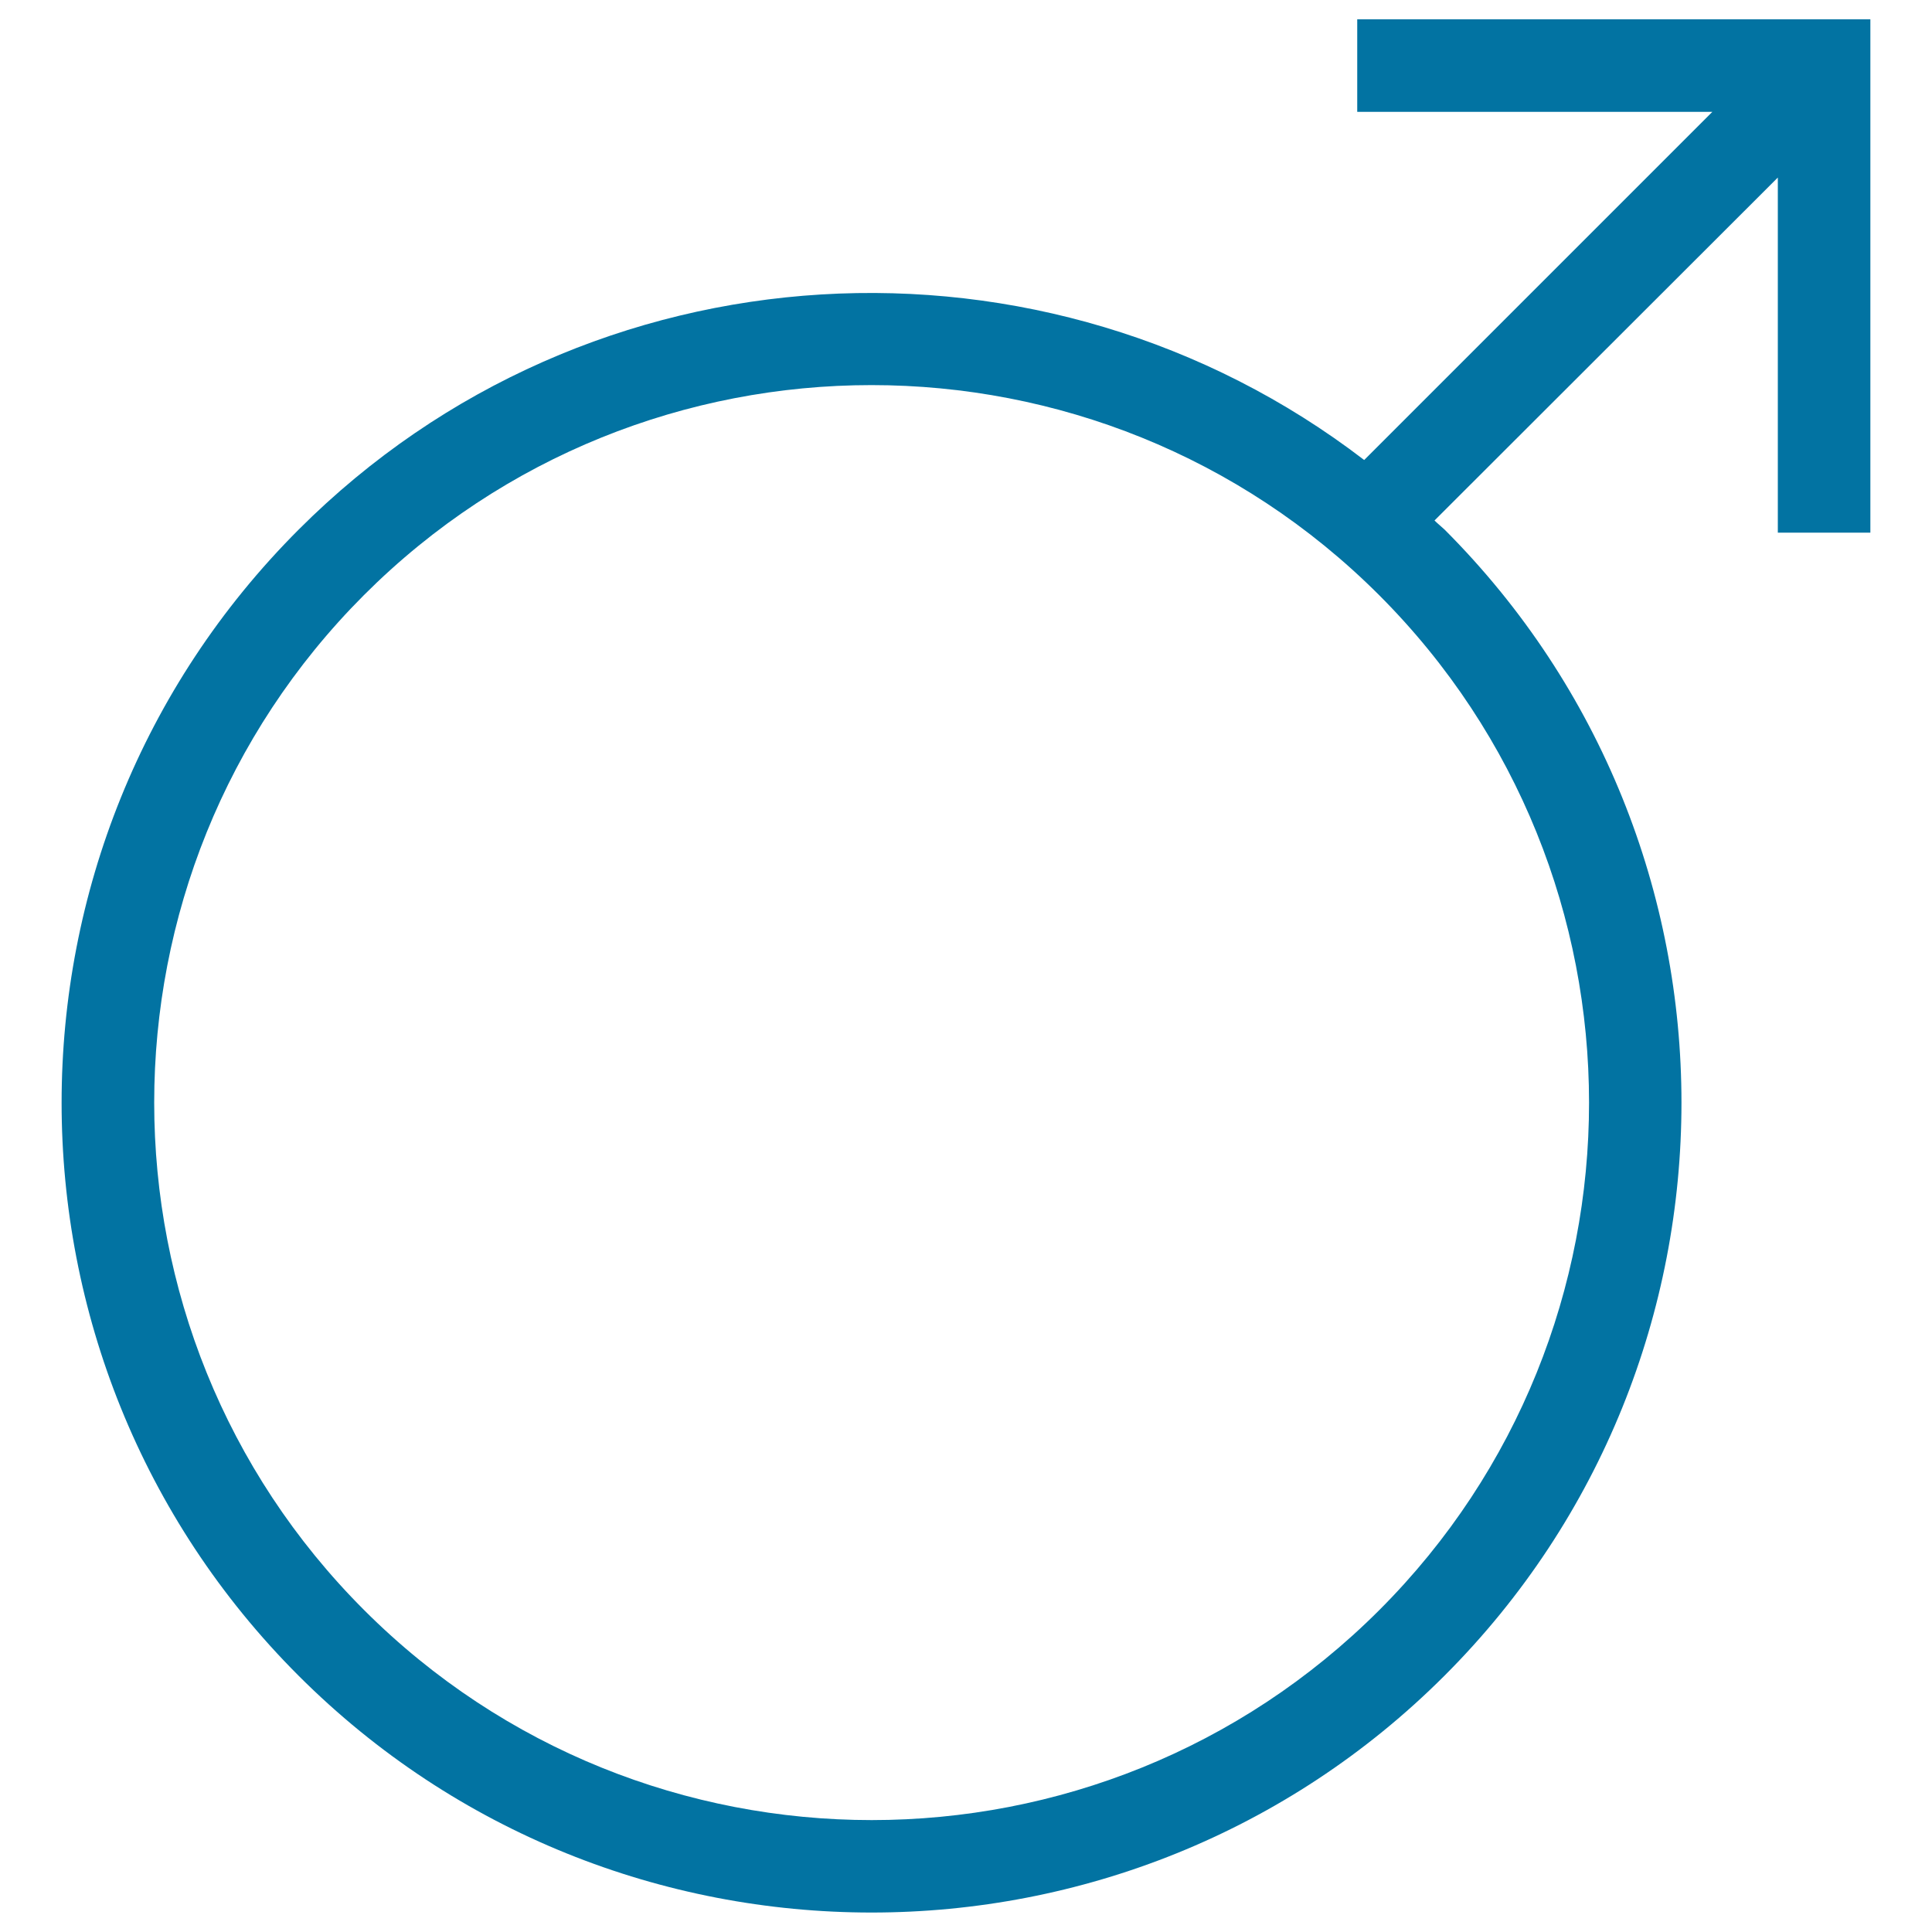 <svg xmlns="http://www.w3.org/2000/svg" viewBox="0 0 1000 1000" style="fill:#0273a2">
<title>Male Sign SVG icon</title>
<g><path d="M702.5,10v47.9h183.8L706.1,238.1c-164.4-126.1-401.2-114.4-551.5,36C-9,437.7-9,703.8,154.5,867.3c163.5,163.5,429.7,163.5,593.2,0c163.5-163.5,163.5-429.6,0-593.2c-1.7-1.6-3.5-3-5.2-4.7L920.2,91.9v183.8h47.9V10H702.5z M713.9,833.4c-144.9,144.9-380.5,144.9-525.4,0C43.6,688.6,43.6,452.9,188.4,308c144.9-144.9,380.5-144.9,525.4,0C858.7,452.9,858.7,688.6,713.9,833.4z"/></g>
</svg>